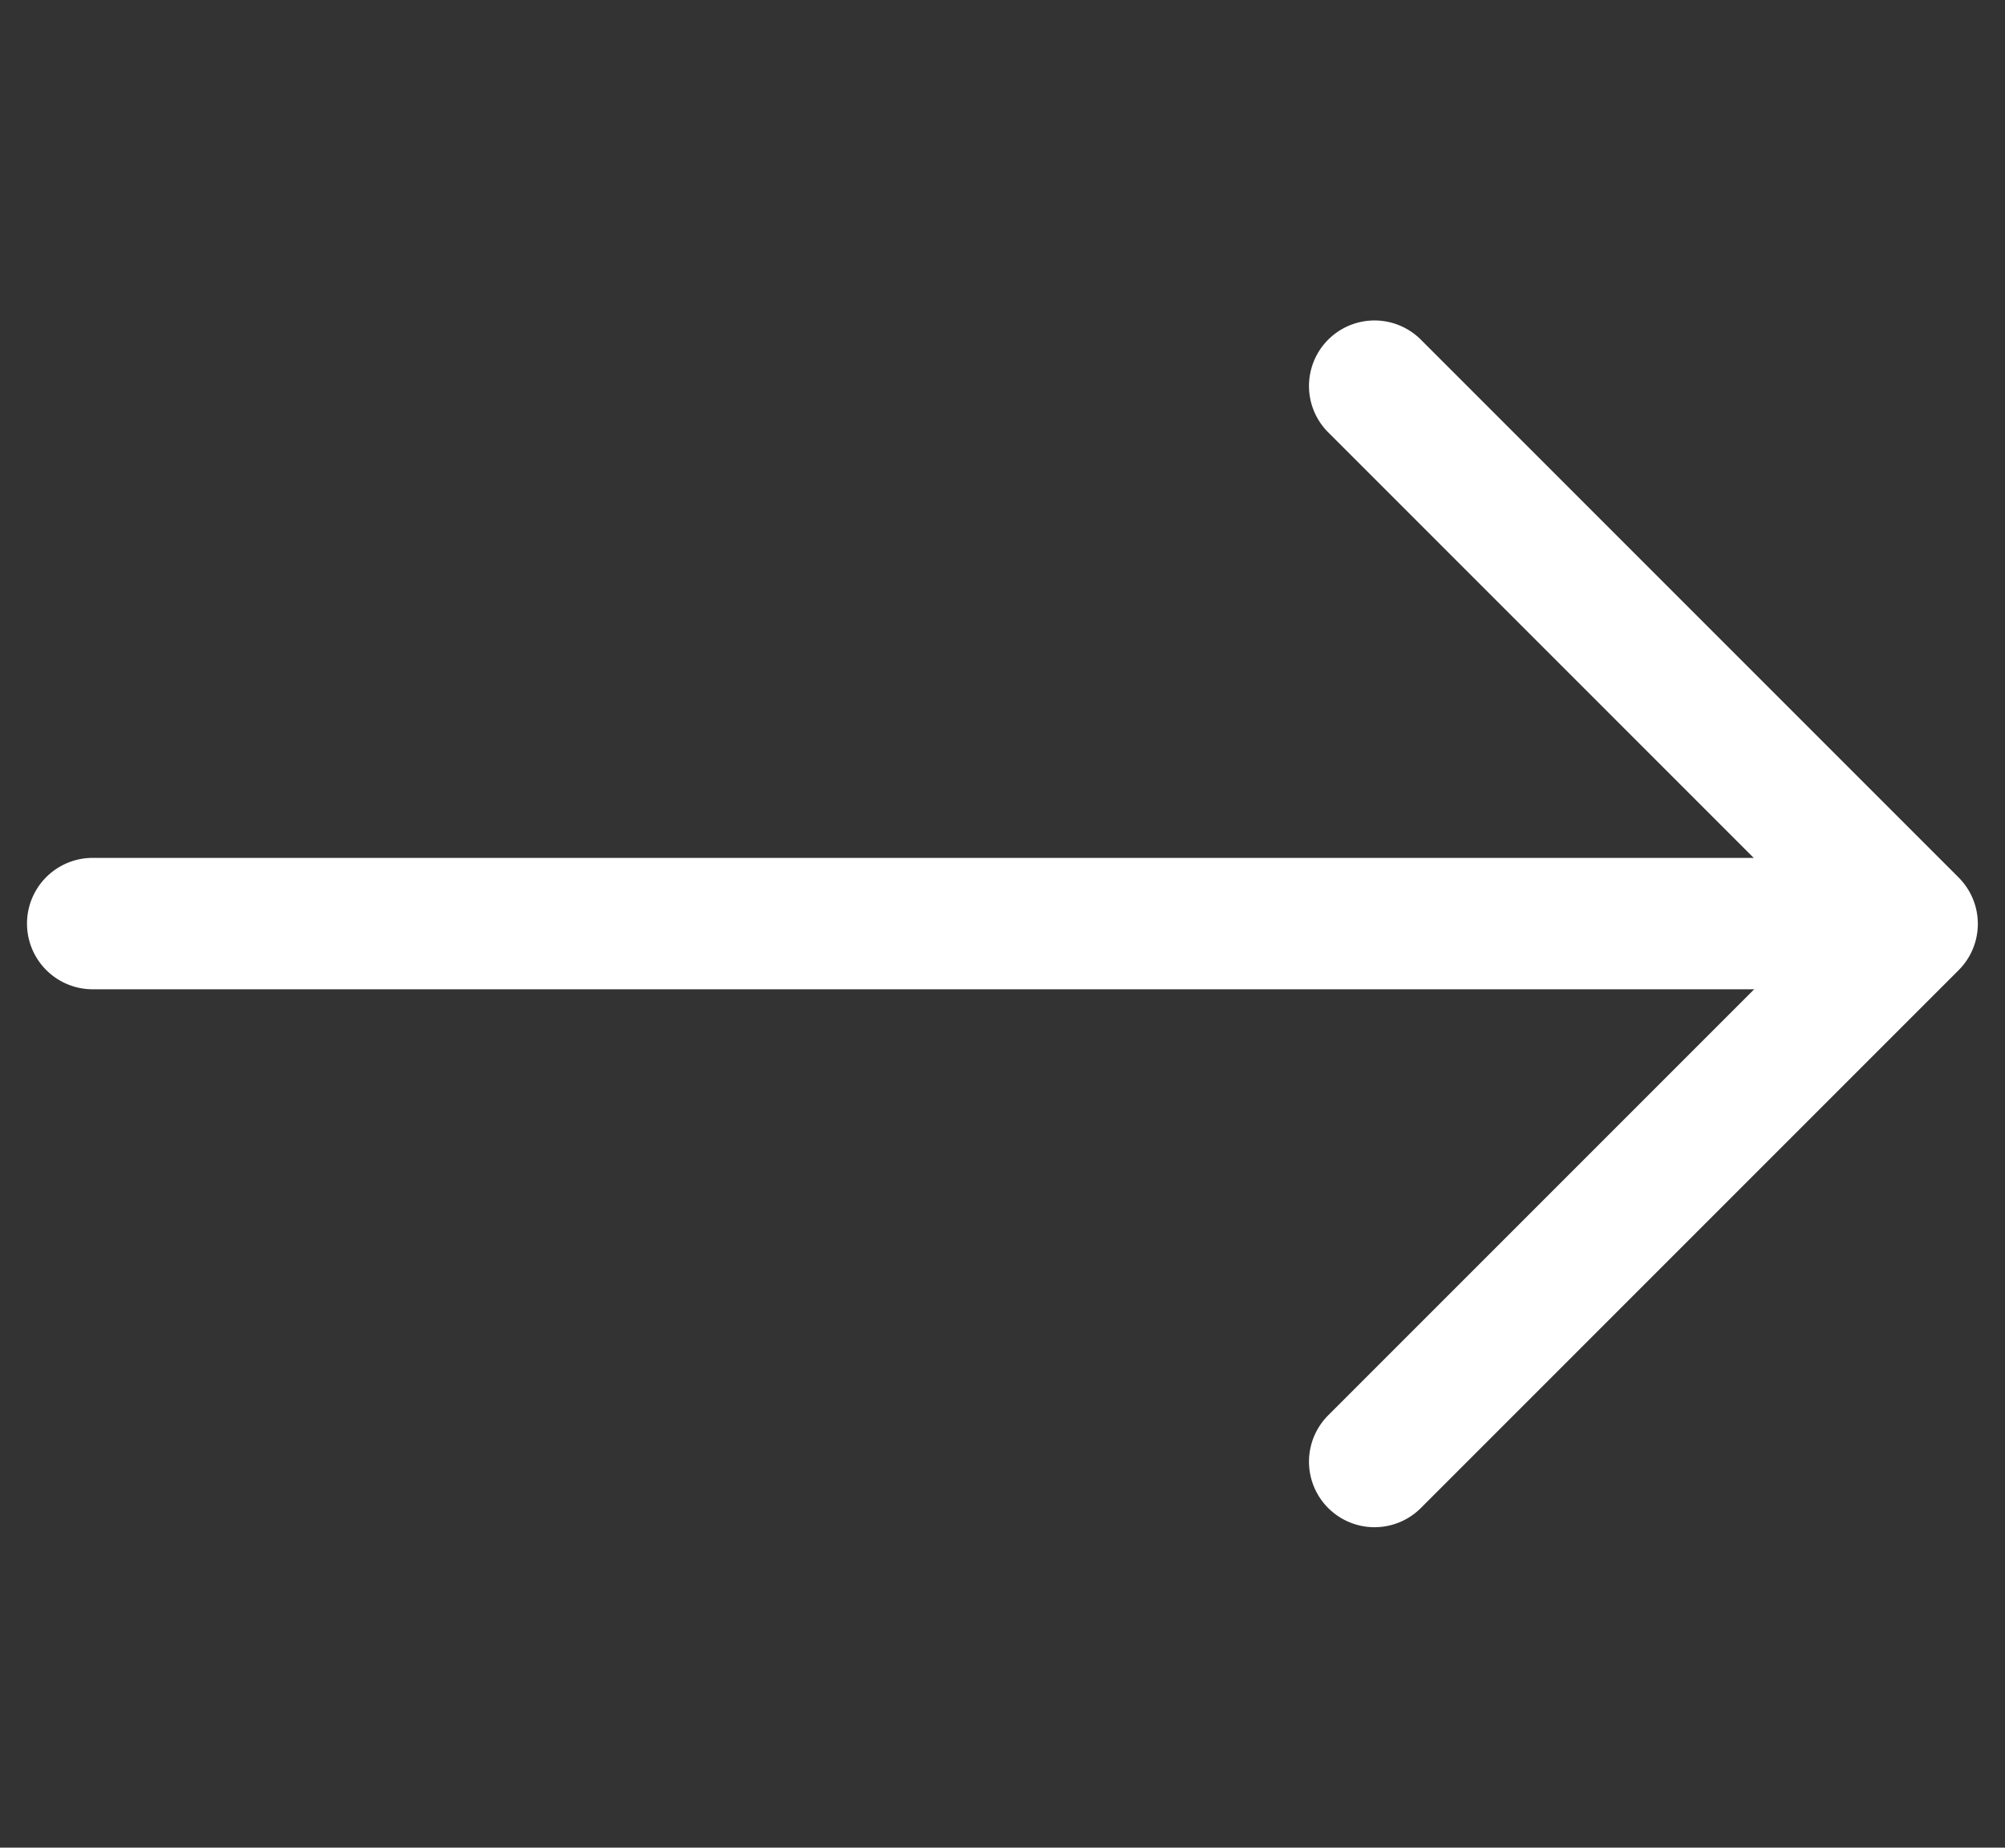 <svg xmlns="http://www.w3.org/2000/svg" width="28.058" height="25.853" viewBox="0 0 28.058 25.853">
  <rect x="0" y="0" width="28.058" height="25.853" fill="#333333" stroke="none"/>
  <g id="Groupe_6" data-name="Groupe 6" transform="translate(-14.501 432.553) rotate(-135)">
    <path id="Tracé_6" data-name="Tracé 6" d="M287.091,325.256a.917.917,0,0,1-.648-1.565l16.447-16.447a.917.917,0,0,1,1.3,1.3l-16.447,16.447A.915.915,0,0,1,287.091,325.256Z" transform="translate(-17.988 0)" fill="#fff"/>
    <path id="Tracé_7" data-name="Tracé 7" d="M278.187,411.781H267.544a.917.917,0,0,1-.917-.917V400.221a.917.917,0,0,1,1.834,0v9.726h9.726a.917.917,0,0,1,0,1.834Z" transform="translate(0 -84.967)" fill="#fff"/>
  </g>
</svg>

